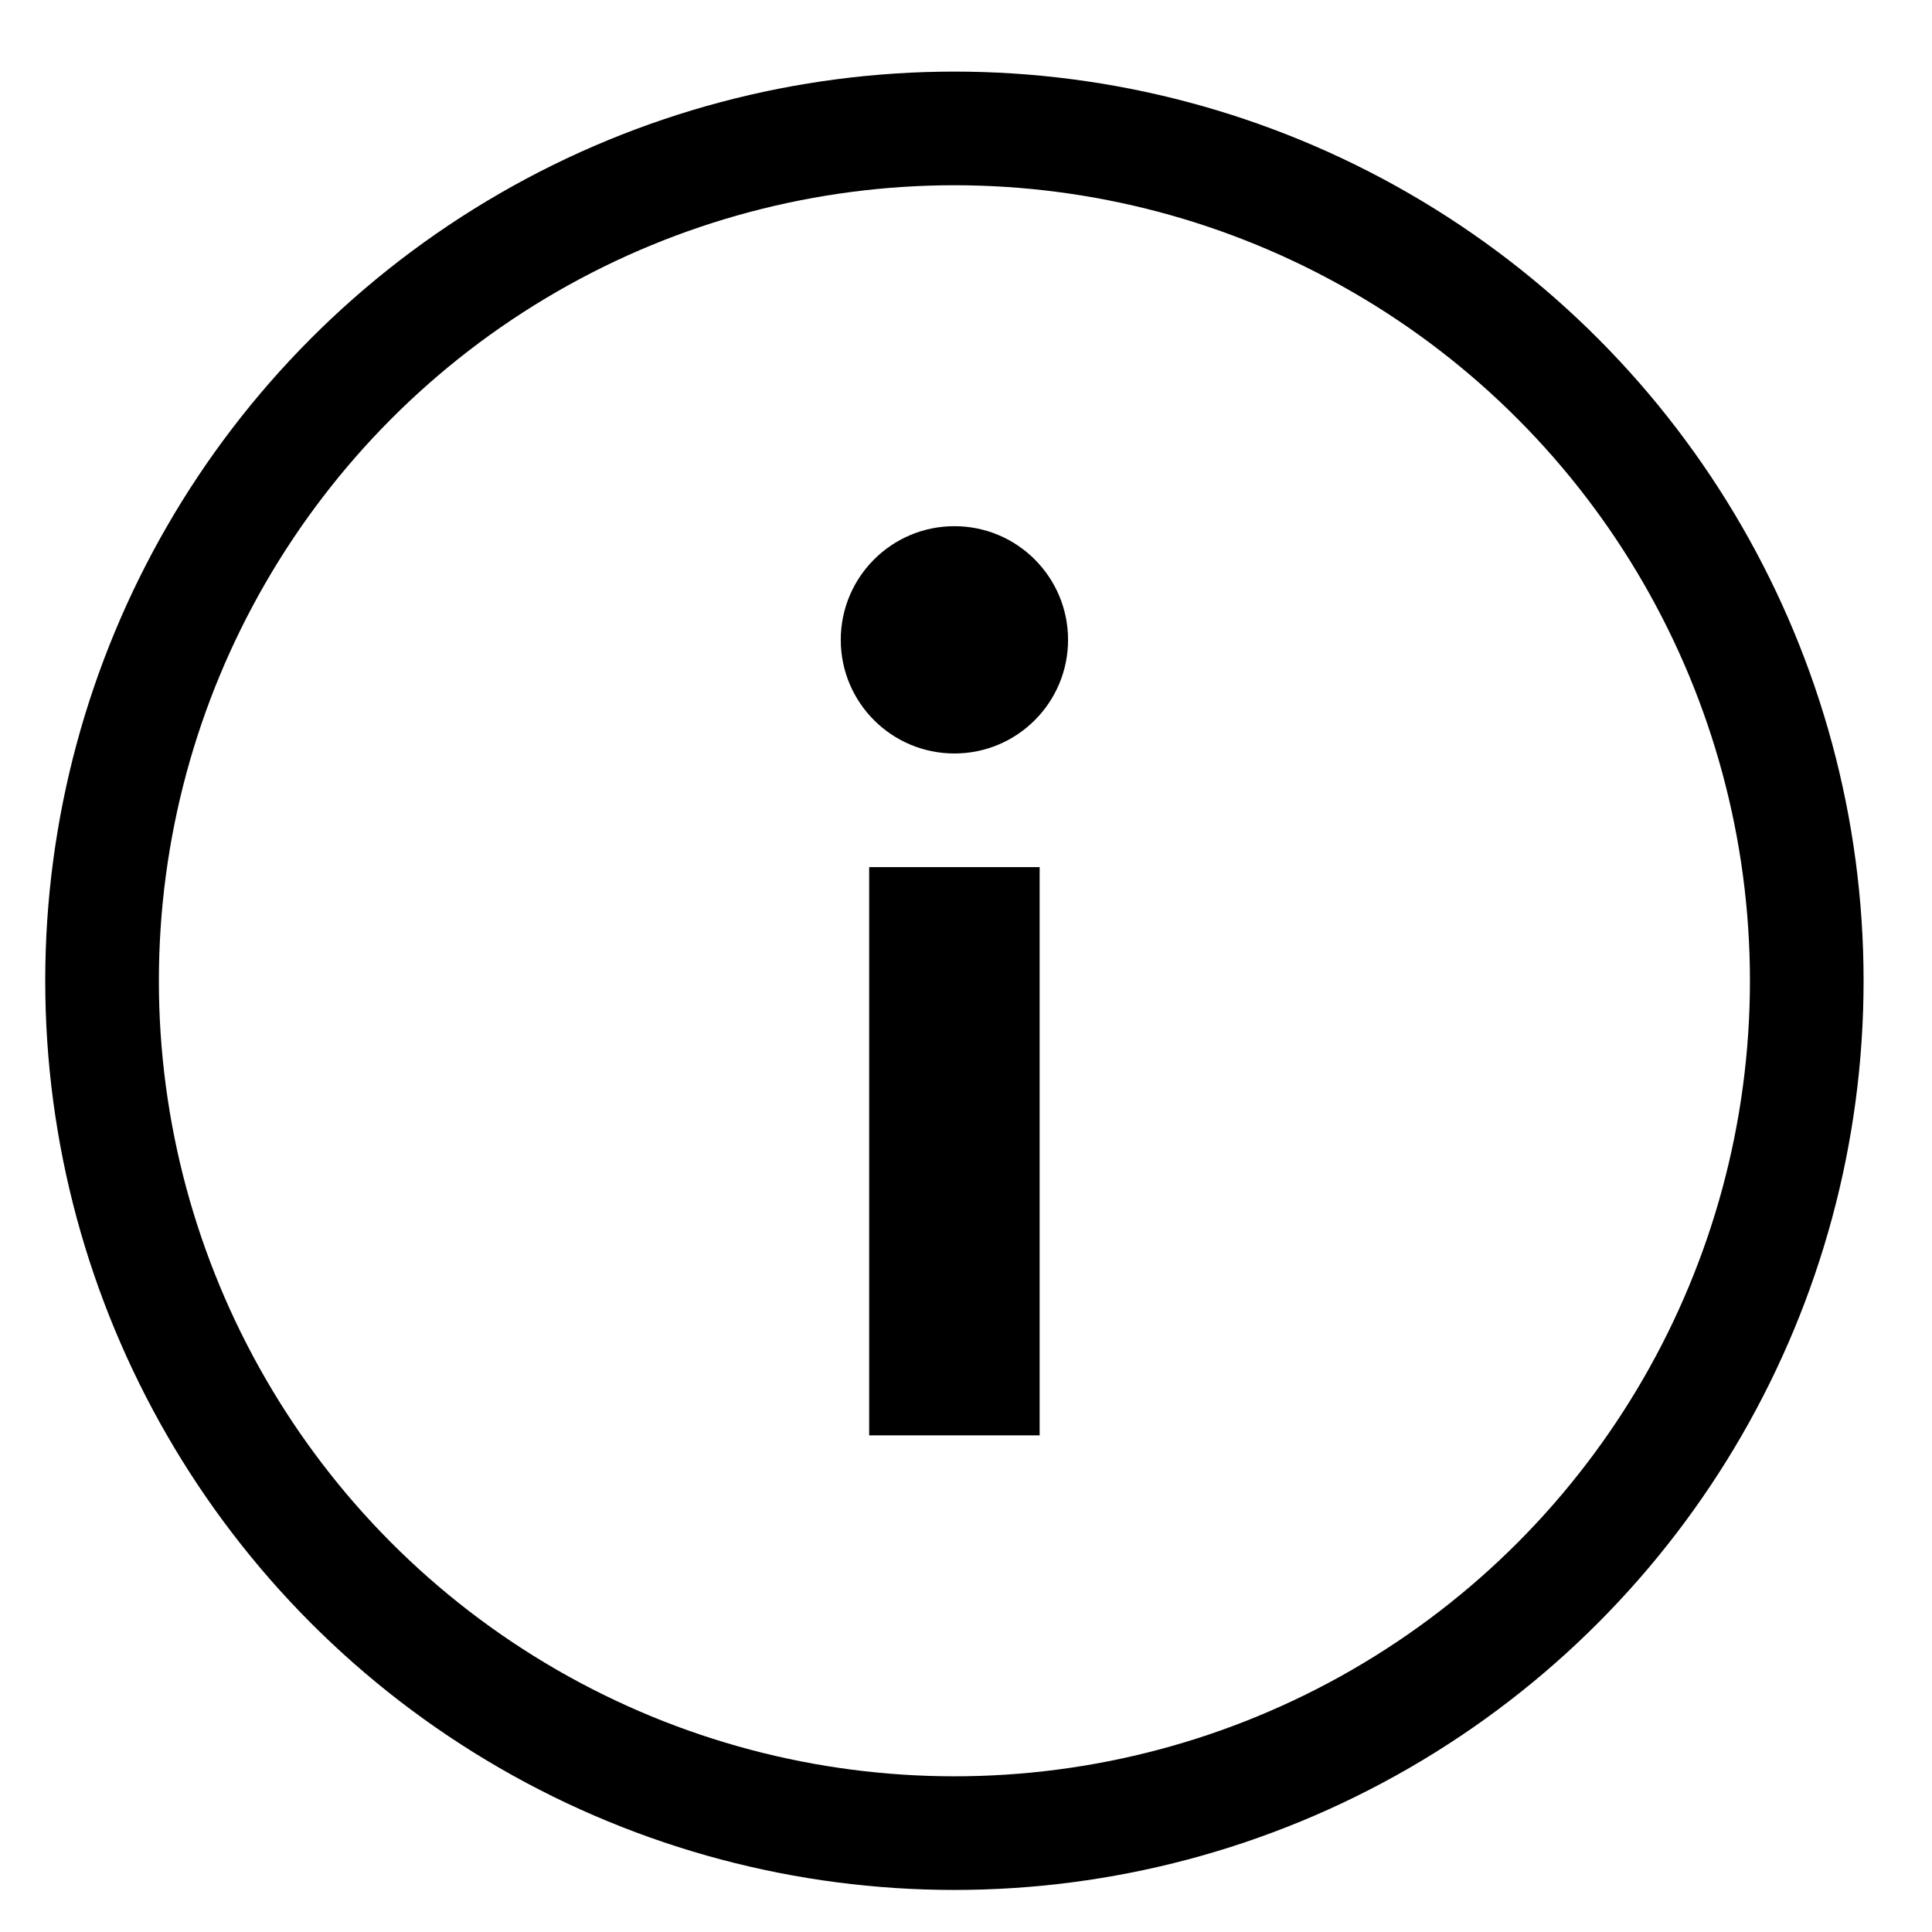 <svg xmlns="http://www.w3.org/2000/svg" fill="none" viewBox="0 0 17 17" height="17" width="17">
<circle stroke="black" r="7.5" cy="8.63" cx="8.398"></circle>
<circle fill="black" r="1" cy="5.63" cx="8.398"></circle>
<rect fill="black" height="5" width="1.5" y="7.63" x="7.648"></rect>
</svg>
